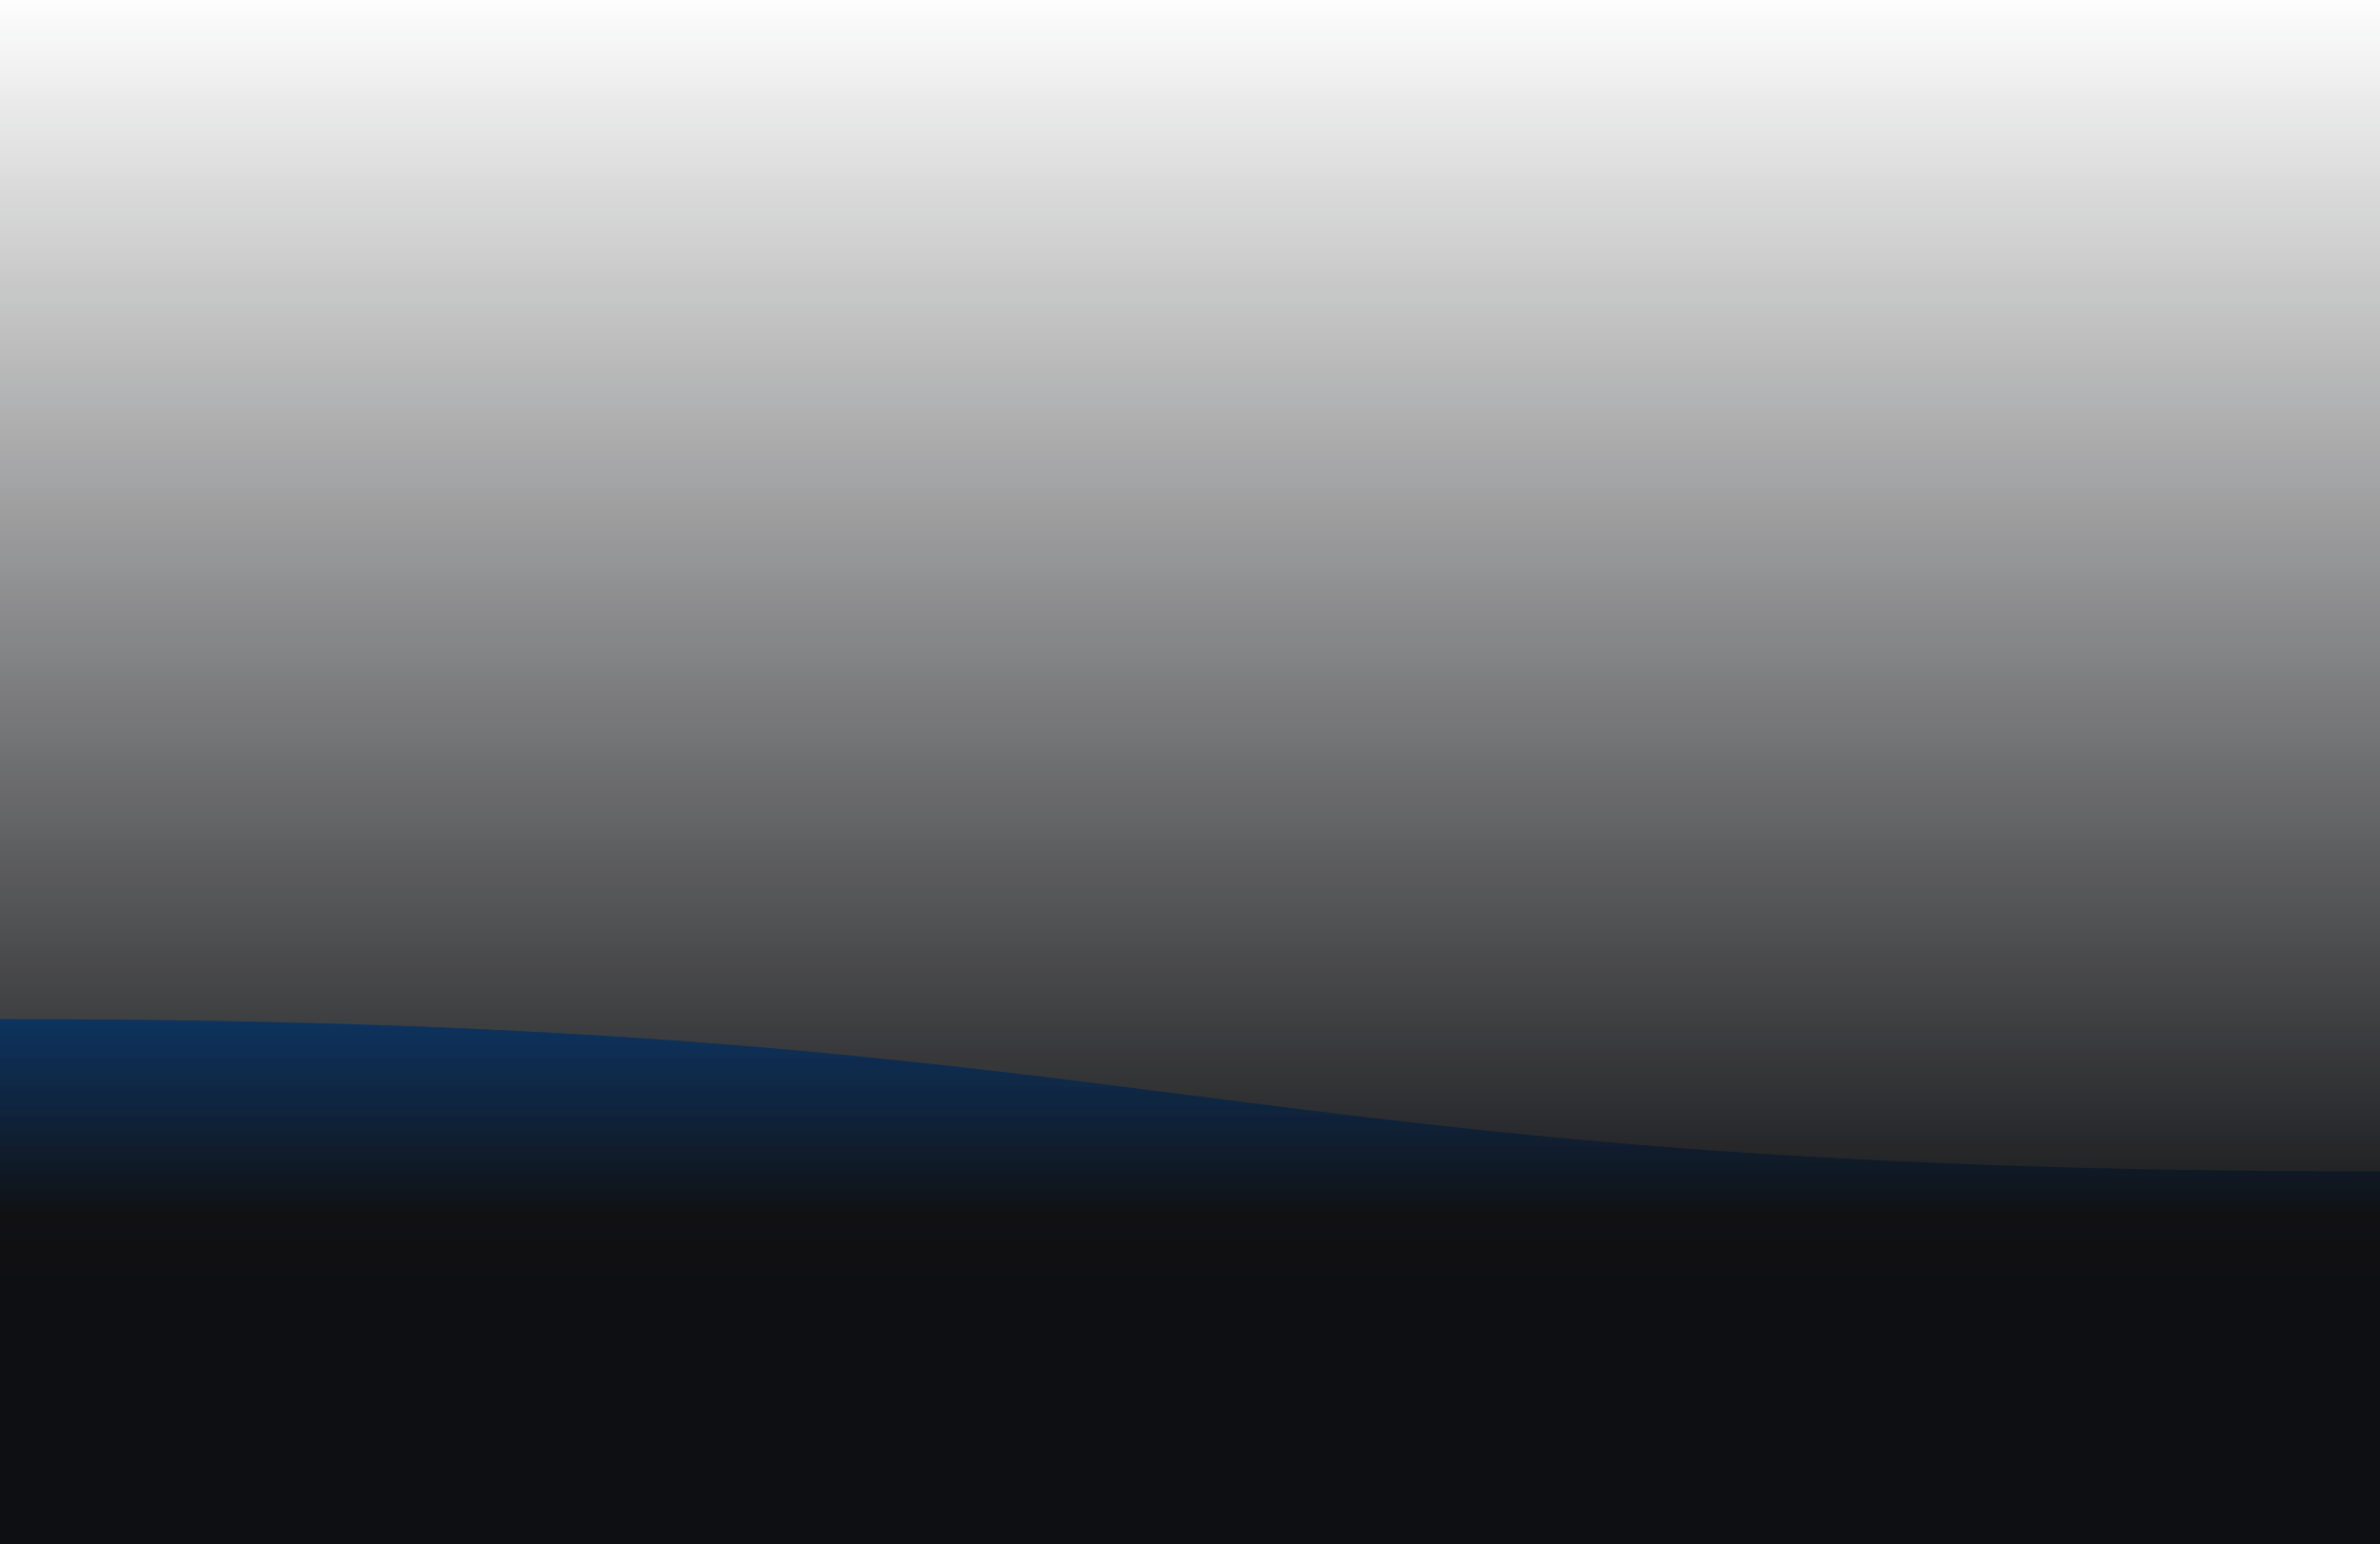 <svg xmlns="http://www.w3.org/2000/svg" viewBox="0 0 1669 1083" preserveAspectRatio="xMidYMid" width="1669" height="1083" style="shape-rendering: auto; display: block; background: rgb(10, 19, 46);" xmlns:xlink="http://www.w3.org/1999/xlink"><g><defs>
<linearGradient id="lg-bk-jg6mq6wfbyj" x1="0" x2="0" y1="0" y2="1">
  <stop stop-color="#0e0f12" stop-opacity="0" offset="0"></stop>
  <stop stop-color="#0e0f12" stop-opacity="1" offset="0.825"></stop>
</linearGradient>
<linearGradient id="lg-oersv4ab58c" x1="0" x2="0" y1="0" y2="1">
  <stop stop-color="#003067" offset="0"></stop>
  <stop stop-color="#0e0f12" offset="0.37"></stop>
  <stop stop-color="#0e0f12" offset="1"></stop>
</linearGradient>
</defs>
<rect x="0" y="0" width="1669" height="1083" fill="url(#lg-bk-jg6mq6wfbyj)"></rect><g>
<path d="M0 714.78
C834.5 714.78 834.5 821.564 1669 821.564
C2503.5 821.564 2503.5 714.78 3338 714.78
C4172.5 714.78 4172.5 821.564 5007 821.564
C5841.5 821.564 5841.5 714.78 6676 714.78
L6676 1083 L0 1083 Z" fill="url(#lg-oersv4ab58c)" opacity="0.4">
  <animateTransform attributeName="transform" type="translate" dur="10s" repeatCount="indefinite" keyTimes="0;1" begin="0s" values="-3338 0;0 0"></animateTransform>
</path>
<animateTransform attributeName="transform" type="translate" dur="10s" repeatCount="indefinite" calcMode="spline" keySplines="0.3 0 0.7 1;0.3 0 0.7 1" keyTimes="0;0.5;1" begin="0s" values="0 0;0 10; 0"></animateTransform>
</g><g>
<path d="M0 714.78
C834.5 714.78 834.5 821.564 1669 821.564
C2503.5 821.564 2503.5 714.78 3338 714.78
C4172.5 714.78 4172.5 821.564 5007 821.564
C5841.5 821.564 5841.5 714.78 6676 714.78
L6676 1083 L0 1083 Z" fill="url(#lg-oersv4ab58c)" opacity="0.4">
  <animateTransform attributeName="transform" type="translate" dur="10s" repeatCount="indefinite" keyTimes="0;1" begin="-0.467s" values="-3338 0;0 0"></animateTransform>
</path>
<animateTransform attributeName="transform" type="translate" dur="10s" repeatCount="indefinite" calcMode="spline" keySplines="0.3 0 0.7 1;0.3 0 0.7 1" keyTimes="0;0.5;1" begin="-3.333s" values="0 0;0 10; 0"></animateTransform>
</g><g>
<path d="M0 714.78
C834.5 714.78 834.5 821.564 1669 821.564
C2503.5 821.564 2503.5 714.78 3338 714.78
C4172.5 714.78 4172.5 821.564 5007 821.564
C5841.5 821.564 5841.5 714.78 6676 714.78
L6676 1083 L0 1083 Z" fill="url(#lg-oersv4ab58c)" opacity="0.4">
  <animateTransform attributeName="transform" type="translate" dur="10s" repeatCount="indefinite" keyTimes="0;1" begin="-0.933s" values="-3338 0;0 0"></animateTransform>
</path>
<animateTransform attributeName="transform" type="translate" dur="10s" repeatCount="indefinite" calcMode="spline" keySplines="0.3 0 0.7 1;0.3 0 0.7 1" keyTimes="0;0.5;1" begin="-6.667s" values="0 0;0 10; 0"></animateTransform>
</g><g></g></g><!-- [ldio] generated by https://loading.io --></svg>